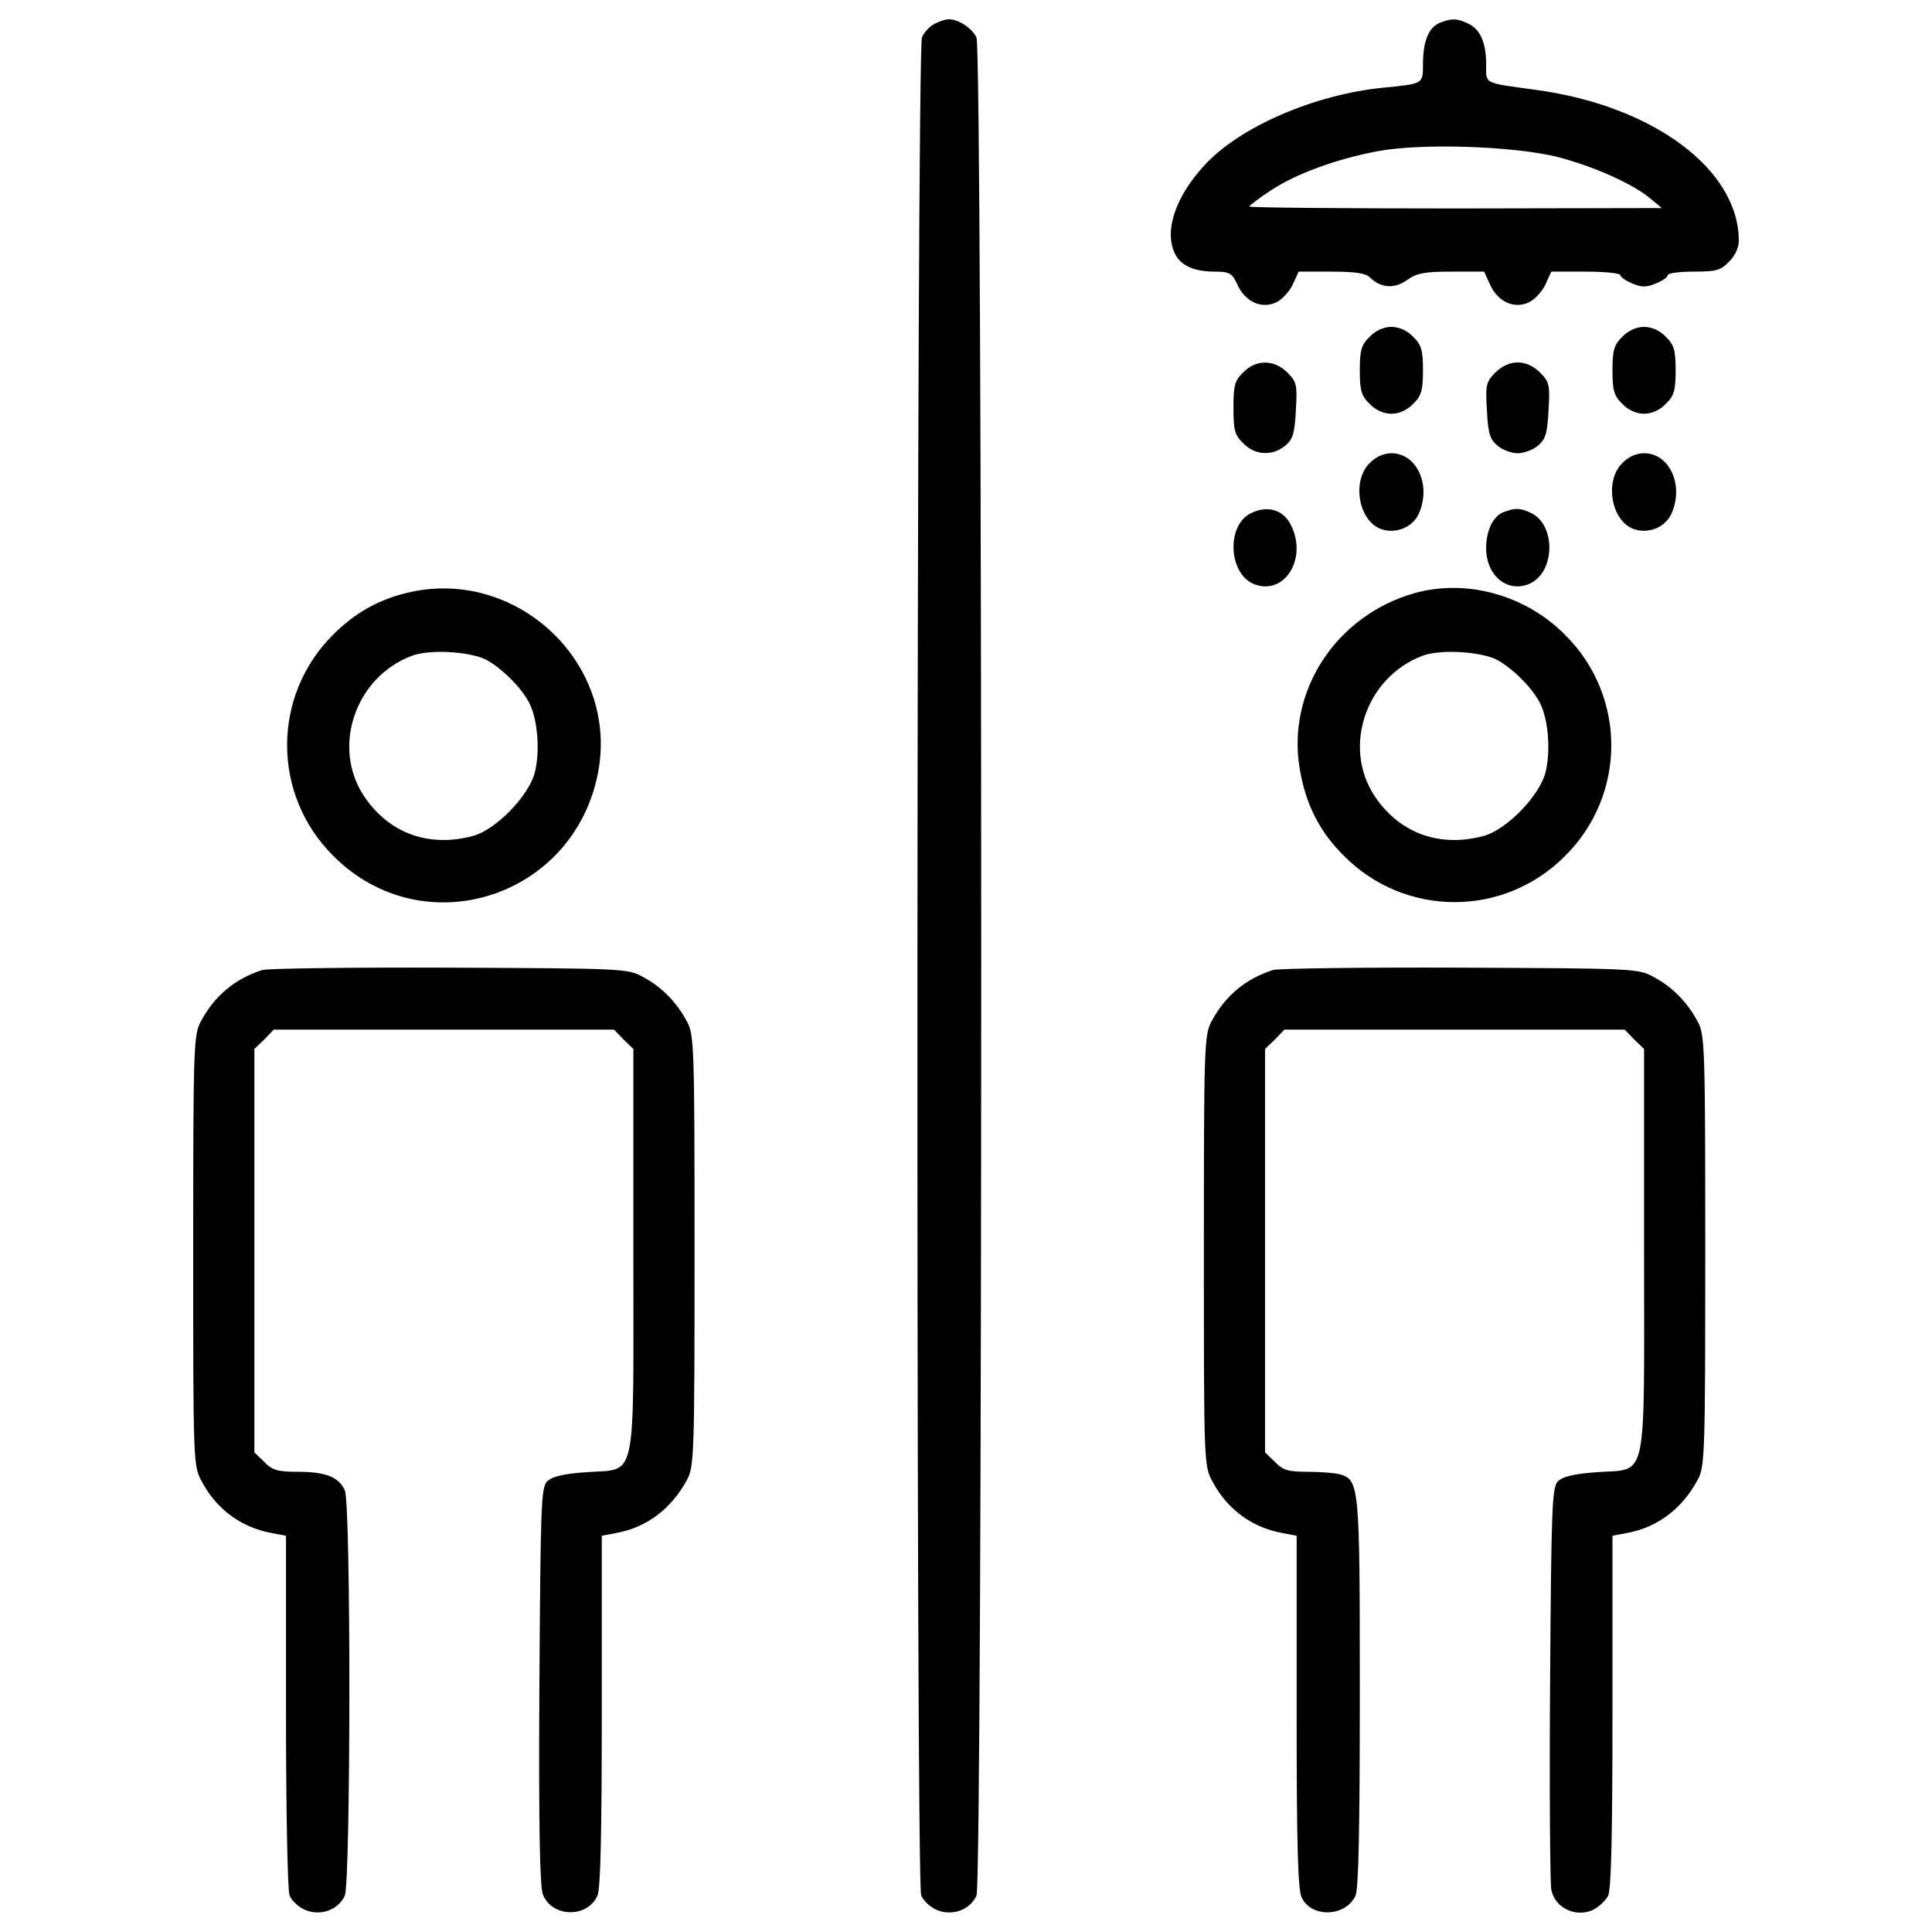 <svg width="24" height="24" enable-background="new 0 0 1000 1000" viewBox="0 0 1000 1000" xmlns="http://www.w3.org/2000/svg"><g><g transform="matrix(.1 0 0 -.1 0 511)"><path d="m4839.6 4987.3c-24.5-10.2-55.2-42.9-67.4-69.5-28.6-63.3-32.7-9542.8-4.1-9618.4 10.2-26.6 47-61.3 81.7-75.6 79.7-32.7 169.6 0 204.4 73.6 32.7 71.5 32.7 9546.9 0 9618.4-22.5 49.1-98.1 98.1-147.1 94-14.4 0-45-10.3-67.5-22.5z"/><path d="m7451.1 4991.4c-57.2-24.5-85.8-96-85.8-214.6 0-102.2 2-100.1-204.3-120.6-355.6-34.7-743.8-202.3-925.7-400.5-149.2-161.4-210.5-337.2-155.3-455.7 28.6-63.3 98.1-96 208.4-96 75.6 0 89.9-8.2 116.5-67.4 40.9-89.9 124.6-126.7 200.2-91.9 30.7 14.3 69.5 57.2 85.8 91.9l30.7 67.4h169.6c124.7 0 177.8-8.2 200.3-30.6 55.2-55.2 128.8-59.3 192.1-12.3 49 34.7 87.9 42.9 228.9 42.9h169.5l30.7-67.4c40.9-89.9 124.6-126.7 200.3-91.9 30.6 14.3 69.5 57.2 85.8 91.9l30.7 67.4h179.8c98.1 0 177.8-8.2 177.8-18.4s28.6-28.6 61.3-42.9c49-20.4 73.5-20.4 122.6 0 34.7 14.3 61.3 32.7 61.3 42.9s59.3 18.4 132.8 18.4c116.5 0 141 6.1 183.9 51.1 30.7 28.6 51.1 73.6 51.1 108.3 0 367.8-439.3 696.8-1044.2 780.6-282 38.8-263.6 28.6-263.6 132.8 0 112.4-30.6 183.9-96 212.5-57.4 26.6-81.9 26.6-145.2 2.1zm606.9-692.7c188-49 388.3-136.9 482.2-214.6l61.3-51.1-1066.7-2c-588.5 0-1068.7 4.1-1068.7 10.2 0 4.1 47 40.9 106.3 79.7 130.8 87.9 341.3 165.5 557.9 206.4 230.9 42.9 698.8 26.5 927.7-28.6z"/><path d="m7089.4 3366.9c-42.9-40.9-51.1-69.5-51.1-173.7s8.2-132.8 51.1-173.7c30.7-32.7 73.6-51.1 112.4-51.1s81.7 18.4 112.4 51.1c42.9 40.9 51.1 69.5 51.1 173.7s-8.2 132.8-51.1 173.7c-30.6 32.7-73.5 51.1-112.4 51.1s-81.8-18.5-112.4-51.1z"/><path d="m8397.2 3366.9c-42.9-40.9-51.1-69.5-51.1-173.7s8.2-132.8 51.1-173.7c30.6-32.7 73.6-51.1 112.4-51.1s81.7 18.4 112.4 51.1c42.9 40.9 51.1 69.5 51.1 173.7s-8.2 132.8-51.1 173.7c-30.7 32.7-73.6 51.1-112.4 51.1-38.9-.1-81.8-18.5-112.4-51.1z"/><path d="m6435.5 3182.9c-45-42.9-51.1-67.4-51.1-183.9s6.1-141 51.1-183.9c59.3-61.3 149.2-67.4 216.6-12.3 38.8 32.7 49.1 61.3 55.2 181.9 8.2 132.8 4.1 149.2-42.9 196.2-69.5 69.5-163.5 69.5-228.9 2z"/><path d="m7739.2 3180.9c-47-47-51.1-63.3-42.9-196.2 6.1-120.6 16.3-149.2 55.2-181.9 26.6-22.5 73.6-38.8 104.2-38.8s77.6 16.3 104.2 38.8c38.8 32.7 49 61.3 55.2 181.9 8.2 132.8 4.1 149.2-42.9 196.2-34.7 34.7-75.6 53.1-116.5 53.1s-81.8-18.4-116.5-53.1z"/><path d="m7089.4 2713c-91.9-89.9-59.3-292.2 53.1-339.2 75.6-30.6 167.6 4.1 200.3 75.6 67.4 147.1-8.2 314.7-141 314.7-38.9-.1-81.8-18.4-112.4-51.1z"/><path d="m8397.2 2713c-92-89.9-59.3-292.2 53.1-339.2 75.6-30.6 167.6 4.1 200.3 75.6 67.4 147.1-8.2 314.7-141 314.7-38.9-.1-81.8-18.4-112.4-51.1z"/><path d="m6474.3 2453.4c-126.7-61.3-116.5-310.6 14.3-365.8 159.4-65.4 282 132.8 192.1 306.5-38.8 77.7-120.6 102.3-206.4 59.3z"/><path d="m7778 2457.5c-51.1-22.5-85.8-96-85.8-183.9 0-143 108.3-232.9 222.7-186 134.9 57.2 141 306.5 8.2 367.8-57.2 26.7-81.7 26.7-145.1 2.1z"/><path d="m2103.4 2040.7c-149.2-36.8-267.7-104.2-380.1-216.6-316.7-316.7-316.7-827.6 2-1144.3 466-468 1250.7-216.7 1371.3 437.2 104.2 566.1-429.2 1062.6-993.2 923.7zm412.8-345.4c79.7-42.9 181.9-143 222.7-222.7 45-85.8 57.2-255.4 28.6-363.7-32.7-120.6-200.3-292.2-316.7-324.9-228.9-63.3-437.3 12.3-566 204.3-169.6 253.4-47 617.1 247.3 727.5 91.9 34.7 298.3 22.4 384.1-20.5z"/><path d="m7324.4 2040.7c-408.7-114.4-666.2-508.8-596.7-911.4 30.6-183.9 104.2-326.9 228.9-449.6 316.7-318.8 827.6-318.8 1144.3 0 318.8 316.7 318.8 827.6 0 1144.3-204.4 206.5-508.8 290.2-776.5 216.7zm423-345.4c79.7-42.9 181.9-143 222.7-222.7 45-85.8 57.2-255.4 28.6-363.7-32.7-120.6-200.2-292.2-316.7-324.9-228.9-63.3-437.3 12.3-566 204.3-169.6 253.4-47 617.1 247.3 727.5 91.9 34.7 298.3 22.4 384.1-20.5z"/><path d="m1357.6 89.2c-141-45-247.3-132.8-318.8-267.7-36.8-67.4-38.8-136.9-38.8-1185.2 0-1101.4 0-1113.7 45-1195.4 75.6-143 204.3-237 359.6-265.6l75.6-14.3v-905.2c0-500.6 8.2-929.8 18.4-956.3 10.2-26.6 47-61.3 81.7-75.6 79.7-32.7 169.6 0 204.3 73.6 30.6 71.5 32.7 2029.1 0 2098.6-30.6 69.5-100.1 96-245.2 96-102.2 0-130.8 8.2-171.6 51.1l-51.1 49v1044.2 1044.2l51.1 49 49 51.1h880.7 880.7l49-51.1 51.1-49v-1040.1c0-1232.2 22.5-1130-243.2-1150.5-118.5-8.2-177.8-22.5-202.3-47-32.7-30.6-34.7-124.6-40.9-1060.5-4.1-717.3 2-1042.1 18.4-1078.9 47-118.5 228.9-122.6 282-6.2 16.4 34.8 22.5 327 22.5 956.3v907.3l75.6 14.3c157.3 28.6 286.1 126.7 365.8 275.9 36.8 67.5 38.8 136.9 38.8 1185.2s-2 1117.8-38.8 1185.2c-53 100-130.7 179.7-226.7 230.8-79.7 44.9-102.2 44.9-1001.3 49.1-504.7 2-942-4.1-970.6-12.3z"/><path d="m6588.8 89.2c-141-45-247.2-132.8-318.8-267.7-36.8-67.4-38.8-136.9-38.8-1185.2 0-1101.4 0-1113.7 45-1195.4 75.6-143 204.4-237 359.6-265.6l75.6-14.3v-913.4c0-682.5 6.1-923.6 26.6-960.4 53.1-106.2 226.8-98.1 277.9 10.2 16.3 34.8 22.5 351.5 22.5 1052.4 0 1078.9-2 1101.4-106.3 1130-26.6 6.2-100.1 12.3-165.5 12.3-98.1 0-126.7 8.2-167.6 51.1l-51.1 49v1044.2 1044.2l51.1 49 49.1 51.1h880.7 880.7l49.1-51.1 51.1-49v-1040.1c0-1232.2 22.5-1130-243.2-1150.5-118.5-8.2-177.8-22.5-202.3-47-30.7-30.6-34.7-122.6-40.9-1040.1-4.1-553.8 0-1036 6.1-1072.8 16.3-91.9 120.6-145.1 210.5-108.3 32.7 14.3 69.5 49.1 83.8 75.6 16.3 34.8 22.5 327 22.5 956.3v907.3l75.6 14.3c157.3 28.6 286.1 126.7 365.8 275.9 36.8 67.5 38.8 136.9 38.8 1185.2s-2 1117.8-38.8 1185.2c-53.2 100-130.9 179.7-226.9 230.8-79.7 44.9-102.2 44.9-1001.3 49.1-504.7 2-942-4.1-970.6-12.3z"/></g></g></svg>